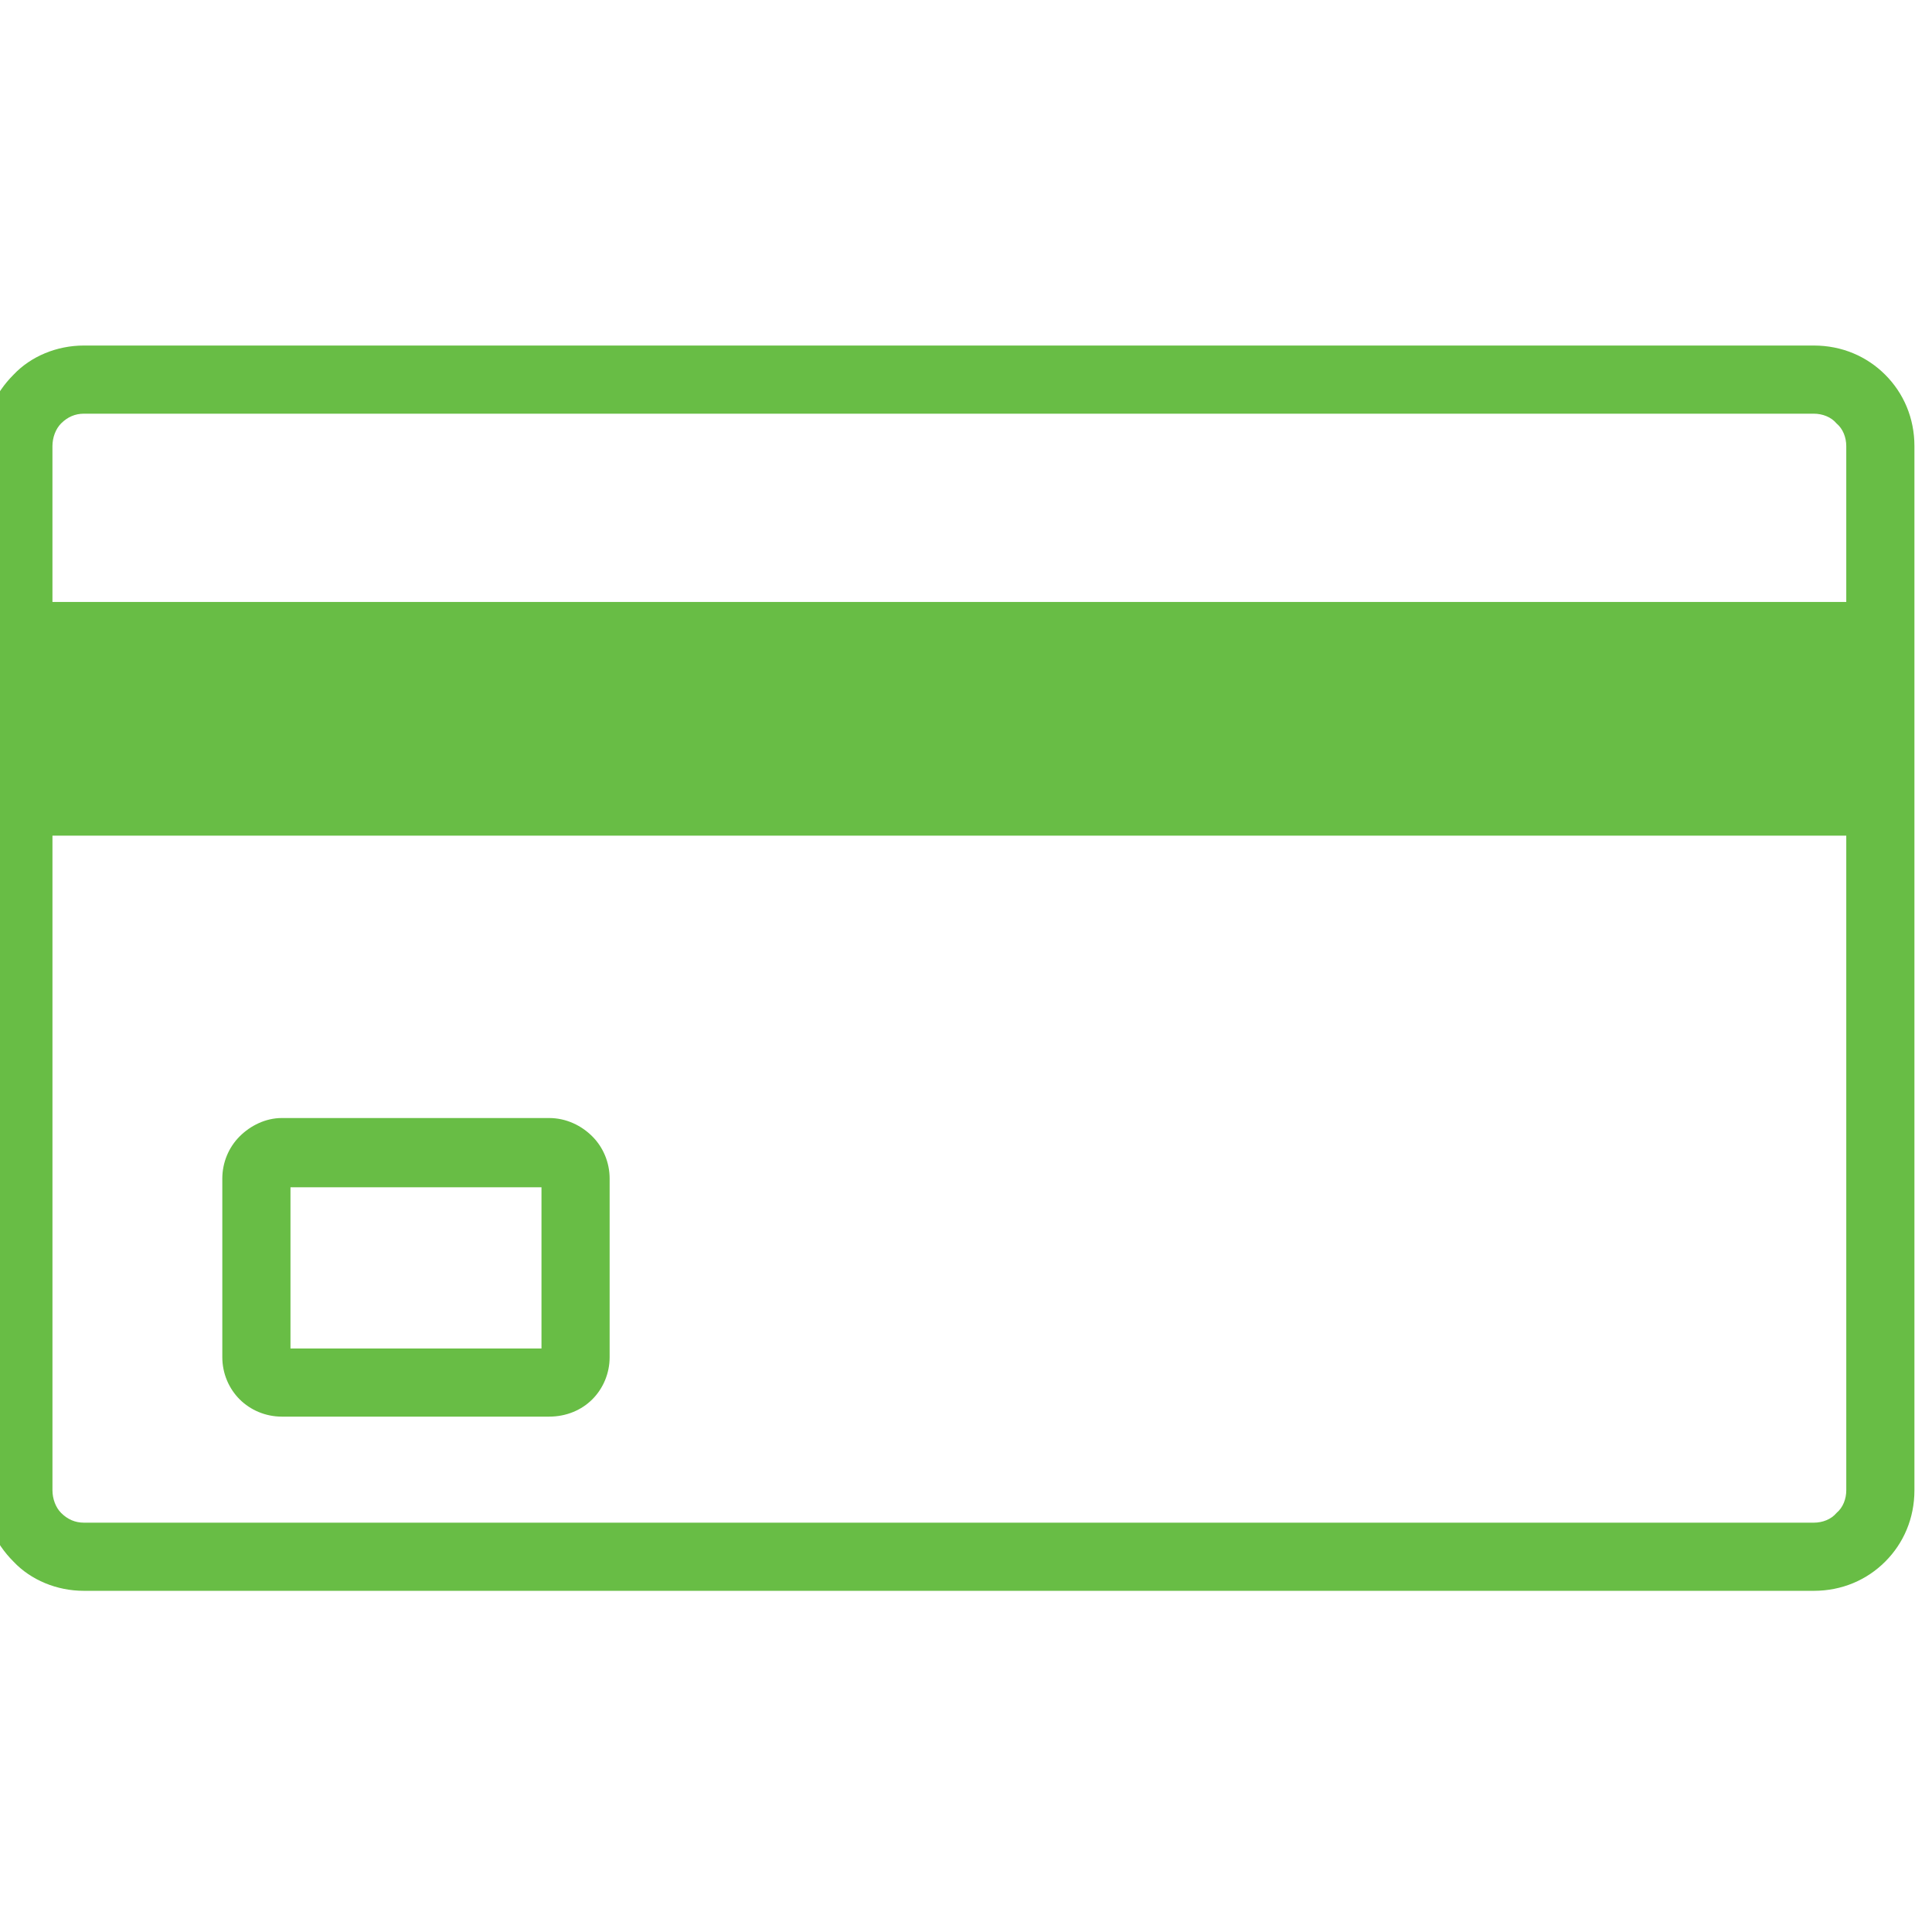 <?xml version="1.0" encoding="UTF-8" standalone="no"?>
<!-- Created with Inkscape (http://www.inkscape.org/) -->

<svg
   width="132.292mm"
   height="132.292mm"
   viewBox="0 0 132.292 132.292"
   version="1.1"
   id="svg1"
   xml:space="preserve"
   xmlns="http://www.w3.org/2000/svg"
   xmlns:svg="http://www.w3.org/2000/svg"><defs
     id="defs1" /><g
     id="layer1"
     transform="translate(-3295.076,441.72)"><g
       id="g47"><rect
         style="fill:none;fill-opacity:1;stroke-width:1.803;stroke-linecap:round;paint-order:fill markers stroke"
         id="rect33"
         width="132.292"
         height="132.292"
         x="3295.076"
         y="-441.72"
         ry="0" /><g
         id="g79"
         transform="matrix(0.84,0,0,0.84,422.88,-3.173)"><g
           id="g78"
           transform="translate(-1029.13,1128.323)"
           style="fill:#68bd45;fill-opacity:1"><path
             style="fill:#68bd45;fill-opacity:1;fill-rule:nonzero;stroke:none;stroke-width:0.265"
             d="m 4455.244,-1622.236 c 141.023,0 141.023,0 141.023,0 2.293,0 4.322,0.882 5.821,2.381 1.499,1.499 2.381,3.528 2.381,5.821 0,12.7 0,12.7 0,12.7 0,19.05 0,19.05 0,19.05 0,53.358 0,53.358 0,53.358 0,2.293 -0.882,4.322 -2.381,5.821 -1.499,1.499 -3.528,2.381 -5.821,2.381 -141.023,0 -141.023,0 -141.023,0 -2.205,0 -4.322,-0.882 -5.733,-2.381 -1.499,-1.499 -2.469,-3.528 -2.469,-5.821 0,-53.358 0,-53.358 0,-53.358 0,0 0,0 0,0 0,-19.05 0,-19.05 0,-19.05 0,0 0,0 0,0 0,-12.7 0,-12.7 0,-12.7 0,-2.293 0.97,-4.322 2.469,-5.821 1.411,-1.499 3.528,-2.381 5.733,-2.381 z m 16.14,62.971 c 21.784,0 21.784,0 21.784,0 1.411,0 2.646,0.617 3.528,1.499 0.882,0.882 1.411,2.117 1.411,3.44 0,14.552 0,14.552 0,14.552 0,1.323 -0.529,2.558 -1.411,3.439 -0.882,0.882 -2.117,1.411 -3.528,1.411 -21.784,0 -21.784,0 -21.784,0 -1.323,0 -2.558,-0.529 -3.44,-1.411 0,0 0,0 0,0 -0.882,-0.882 -1.411,-2.117 -1.411,-3.439 0,-14.552 0,-14.552 0,-14.552 0,-1.323 0.529,-2.558 1.411,-3.44 0,0 0,0 0,0 0.882,-0.882 2.117,-1.499 3.44,-1.499 z m 21.167,5.644 c -20.461,0 -20.461,0 -20.461,0 0,13.141 0,13.141 0,13.141 20.461,0 20.461,0 20.461,0 z m -39.864,-47.713 c 146.226,0 146.226,0 146.226,0 0,-12.7 0,-12.7 0,-12.7 0,-0.706 -0.265,-1.411 -0.794,-1.852 -0.441,-0.529 -1.147,-0.794 -1.852,-0.794 -141.023,0 -141.023,0 -141.023,0 -0.706,0 -1.323,0.265 -1.852,0.794 -0.441,0.441 -0.706,1.147 -0.706,1.852 z m 146.226,19.05 c -146.226,0 -146.226,0 -146.226,0 0,53.358 0,53.358 0,53.358 0,0.706 0.265,1.411 0.706,1.852 0.529,0.529 1.147,0.794 1.852,0.794 141.023,0 141.023,0 141.023,0 0.706,0 1.411,-0.265 1.852,-0.794 0.529,-0.441 0.794,-1.147 0.794,-1.852 z"
             id="path6-7" /></g></g></g></g></svg>
